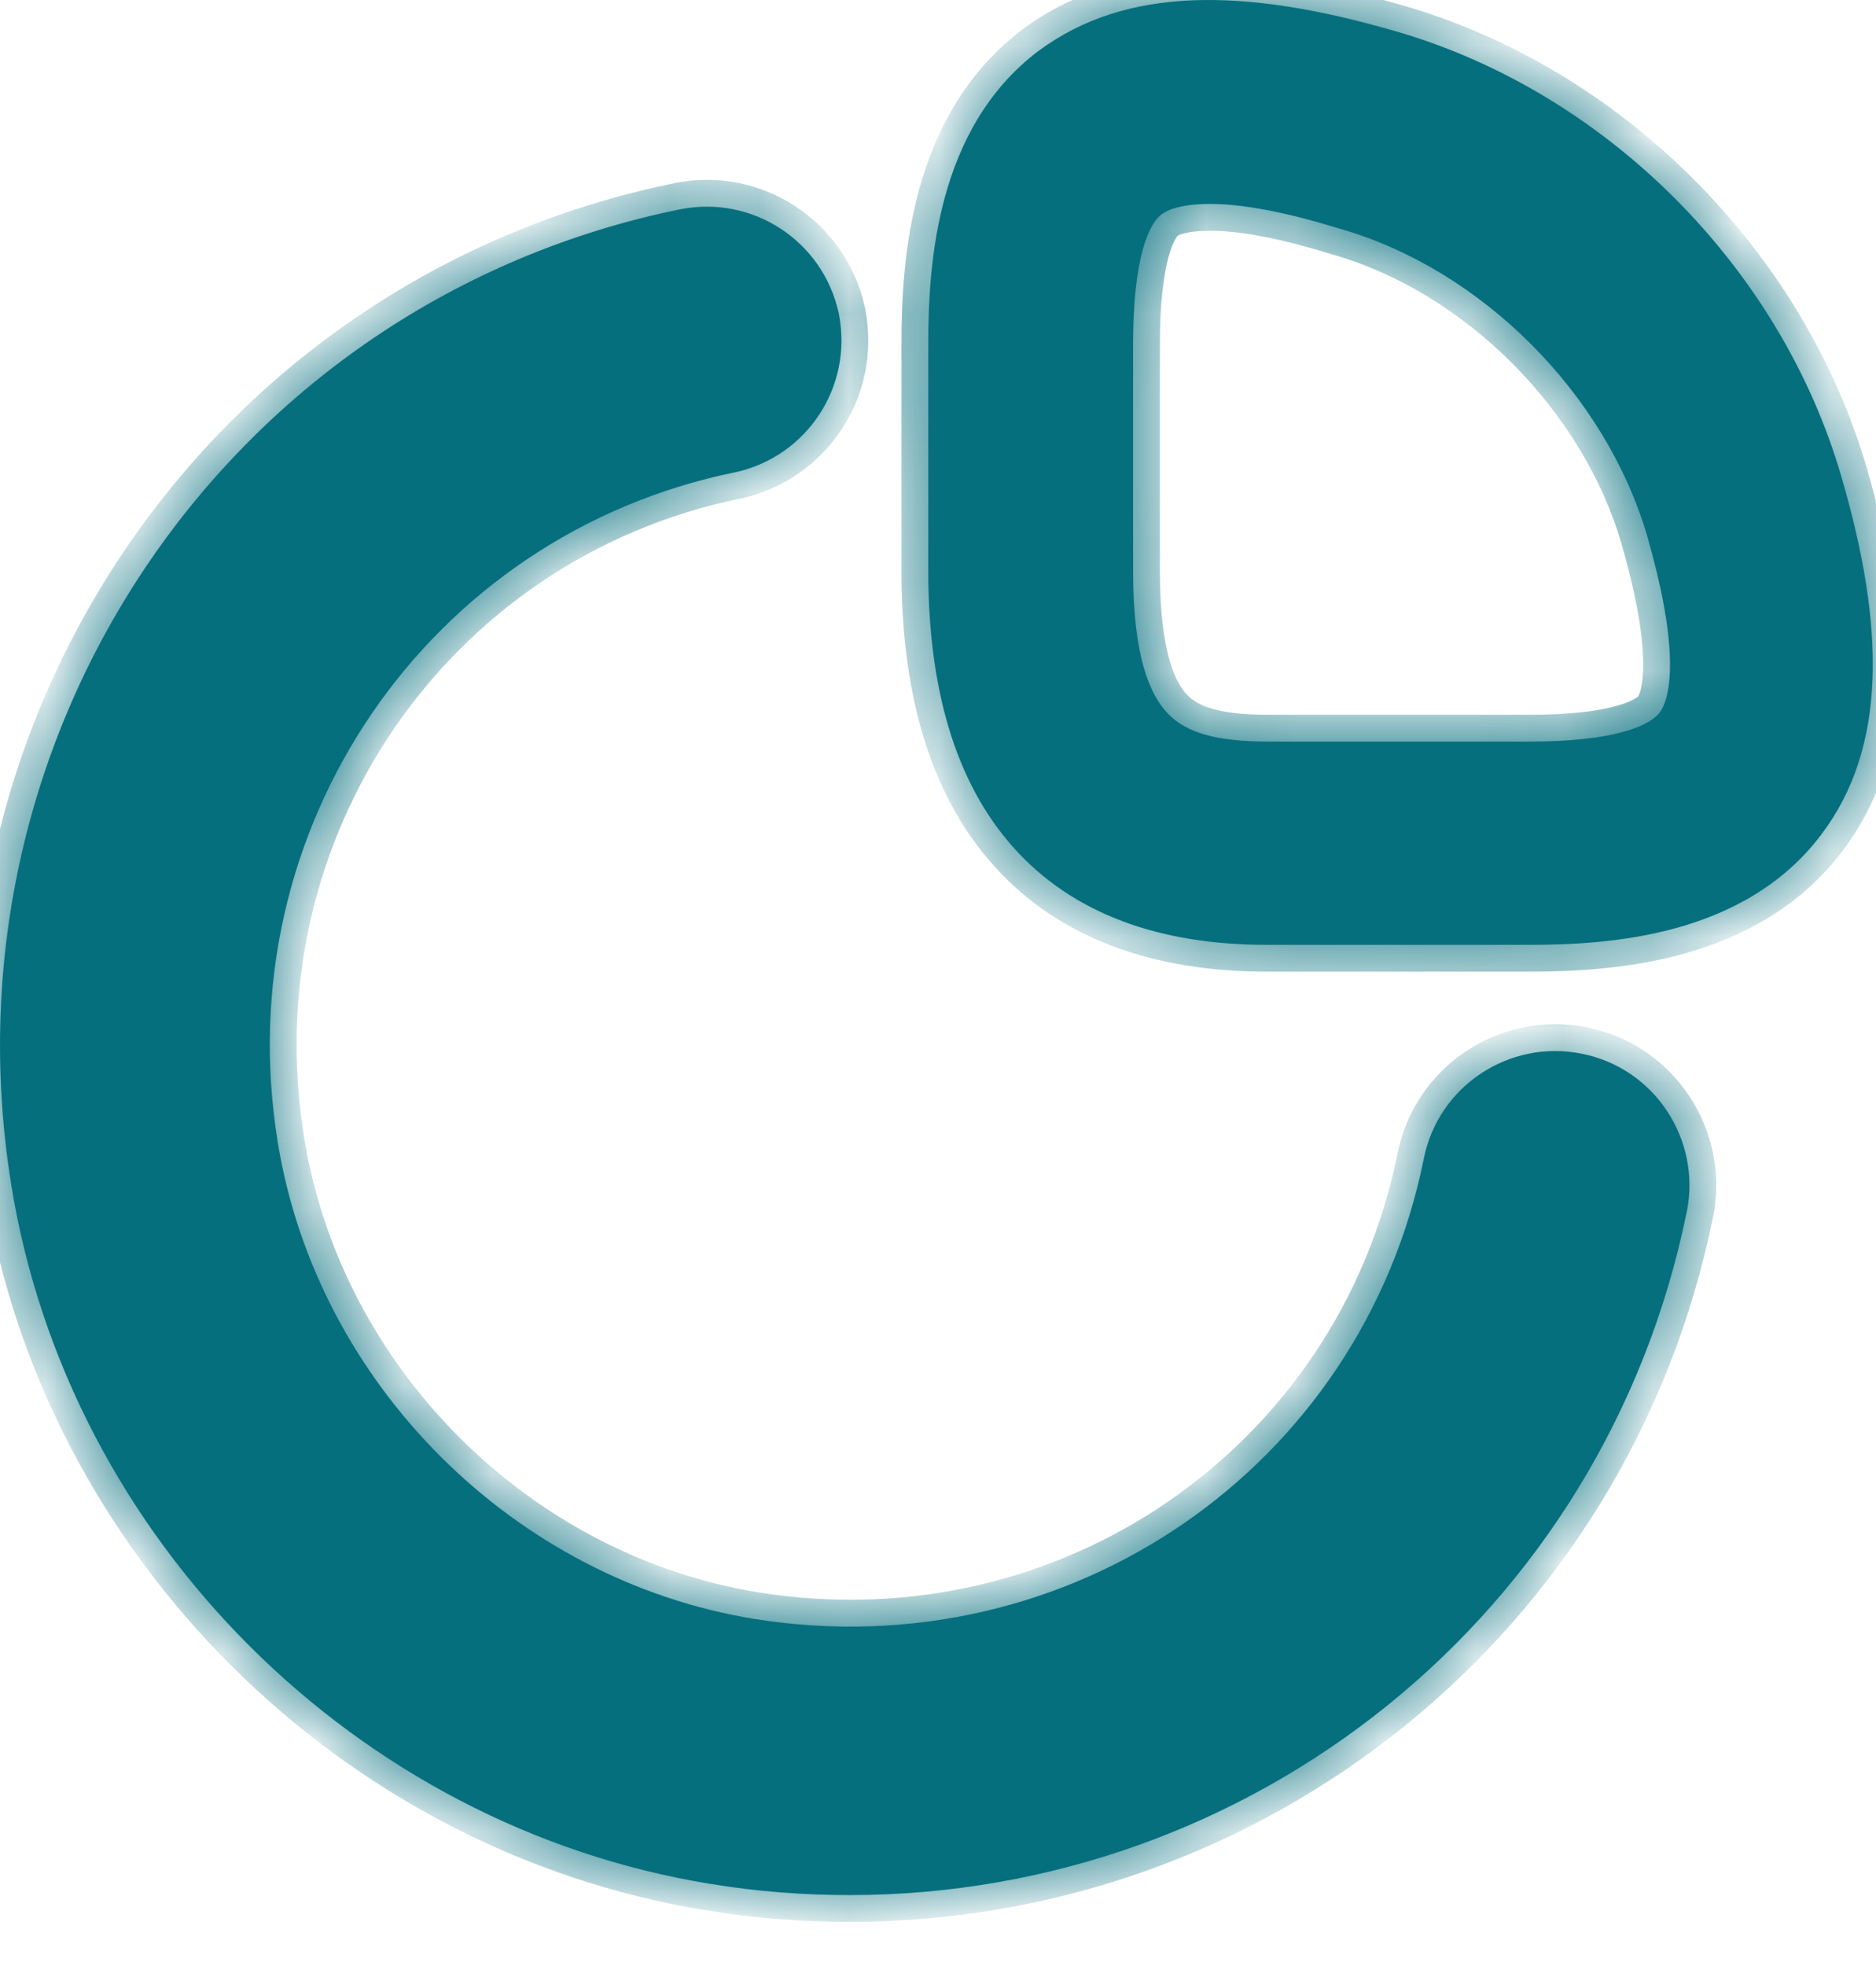 <svg width="21" height="22" viewBox="0 0 21 22" fill="none" xmlns="http://www.w3.org/2000/svg">
<mask id="path-1-inside-1_25805_2079" fill="white">
<path fill-rule="evenodd" clip-rule="evenodd" d="M15.631 0.352C13.926 -0.144 12.601 -0.154 11.627 0.569L11.625 0.57L11.623 0.571C11.045 1.008 10.739 1.614 10.578 2.203C10.417 2.788 10.391 3.386 10.391 3.85V6.385C10.391 7.679 10.682 8.741 11.344 9.483C12.015 10.234 12.992 10.573 14.182 10.573H17.113C17.578 10.573 18.176 10.547 18.762 10.385C19.352 10.222 19.958 9.914 20.394 9.33C21.119 8.364 21.108 7.027 20.612 5.332C19.93 2.985 17.979 1.034 15.631 0.352ZM13.546 2.282C13.231 2.282 13.072 2.346 13.007 2.396L13.005 2.397L13.002 2.399C12.947 2.44 12.862 2.542 12.793 2.79C12.725 3.036 12.684 3.383 12.684 3.85V6.394C12.684 7.343 12.87 7.779 13.079 7.991C13.282 8.197 13.61 8.298 14.191 8.298H17.122C17.585 8.298 17.93 8.257 18.177 8.188C18.423 8.12 18.531 8.034 18.578 7.974C18.636 7.896 18.703 7.721 18.693 7.368C18.684 7.022 18.602 6.565 18.436 5.989C17.969 4.405 16.59 3.02 15.011 2.563L15.006 2.562L15.002 2.561C14.371 2.365 13.893 2.282 13.546 2.282ZM7.62 2.341C8.432 2.183 9.208 2.7 9.386 3.493L9.389 3.505L9.391 3.517C9.549 4.329 9.032 5.105 8.239 5.283L8.231 5.285L8.223 5.286C4.793 5.989 2.536 9.271 3.109 12.778L3.109 12.779L3.109 12.78C3.546 15.478 5.747 17.679 8.445 18.116C11.969 18.68 15.241 16.416 15.937 12.97C16.099 12.148 16.899 11.63 17.701 11.79C18.525 11.951 19.043 12.753 18.883 13.555L18.882 13.557L18.882 13.558C17.962 18.08 14.01 21.206 9.511 21.206C9.002 21.206 8.48 21.168 7.954 21.081C3.987 20.439 0.767 17.229 0.126 13.26L0.126 13.259C-0.695 8.177 2.582 3.37 7.613 2.342L7.616 2.342L7.62 2.341Z"/>
</mask>
<path fill-rule="evenodd" clip-rule="evenodd" d="M15.631 0.352C13.926 -0.144 12.601 -0.154 11.627 0.569L11.625 0.57L11.623 0.571C11.045 1.008 10.739 1.614 10.578 2.203C10.417 2.788 10.391 3.386 10.391 3.85V6.385C10.391 7.679 10.682 8.741 11.344 9.483C12.015 10.234 12.992 10.573 14.182 10.573H17.113C17.578 10.573 18.176 10.547 18.762 10.385C19.352 10.222 19.958 9.914 20.394 9.33C21.119 8.364 21.108 7.027 20.612 5.332C19.93 2.985 17.979 1.034 15.631 0.352ZM13.546 2.282C13.231 2.282 13.072 2.346 13.007 2.396L13.005 2.397L13.002 2.399C12.947 2.44 12.862 2.542 12.793 2.79C12.725 3.036 12.684 3.383 12.684 3.85V6.394C12.684 7.343 12.87 7.779 13.079 7.991C13.282 8.197 13.61 8.298 14.191 8.298H17.122C17.585 8.298 17.93 8.257 18.177 8.188C18.423 8.12 18.531 8.034 18.578 7.974C18.636 7.896 18.703 7.721 18.693 7.368C18.684 7.022 18.602 6.565 18.436 5.989C17.969 4.405 16.59 3.02 15.011 2.563L15.006 2.562L15.002 2.561C14.371 2.365 13.893 2.282 13.546 2.282ZM7.62 2.341C8.432 2.183 9.208 2.7 9.386 3.493L9.389 3.505L9.391 3.517C9.549 4.329 9.032 5.105 8.239 5.283L8.231 5.285L8.223 5.286C4.793 5.989 2.536 9.271 3.109 12.778L3.109 12.779L3.109 12.78C3.546 15.478 5.747 17.679 8.445 18.116C11.969 18.68 15.241 16.416 15.937 12.97C16.099 12.148 16.899 11.63 17.701 11.79C18.525 11.951 19.043 12.753 18.883 13.555L18.882 13.557L18.882 13.558C17.962 18.08 14.01 21.206 9.511 21.206C9.002 21.206 8.48 21.168 7.954 21.081C3.987 20.439 0.767 17.229 0.126 13.26L0.126 13.259C-0.695 8.177 2.582 3.37 7.613 2.342L7.616 2.342L7.62 2.341Z" fill="#066F7E"/>
<path d="M11.627 0.569L11.448 0.328L11.447 0.329L11.627 0.569ZM15.631 0.352L15.547 0.64L15.548 0.64L15.631 0.352ZM11.625 0.57L11.445 0.33L11.444 0.331L11.625 0.57ZM11.623 0.571L11.804 0.811L11.805 0.81L11.623 0.571ZM10.578 2.203L10.288 2.123V2.123L10.578 2.203ZM11.344 9.483L11.568 9.283L11.568 9.283L11.344 9.483ZM18.762 10.385L18.842 10.674L18.842 10.674L18.762 10.385ZM20.394 9.33L20.154 9.15L20.154 9.151L20.394 9.33ZM20.612 5.332L20.324 5.416L20.324 5.416L20.612 5.332ZM13.007 2.396L12.825 2.157L12.825 2.157L13.007 2.396ZM13.005 2.397L13.182 2.639L13.187 2.636L13.005 2.397ZM13.002 2.399L12.825 2.157L12.823 2.158L13.002 2.399ZM12.793 2.79L12.504 2.709L12.504 2.709L12.793 2.79ZM13.079 7.991L12.865 8.201L12.865 8.201L13.079 7.991ZM18.177 8.188L18.096 7.899L18.096 7.899L18.177 8.188ZM18.578 7.974L18.815 8.158L18.817 8.154L18.578 7.974ZM18.693 7.368L18.993 7.36L18.993 7.36L18.693 7.368ZM18.436 5.989L18.724 5.906L18.724 5.904L18.436 5.989ZM15.011 2.563L14.927 2.851L14.928 2.851L15.011 2.563ZM15.006 2.562L14.918 2.849L14.923 2.85L15.006 2.562ZM15.002 2.561L14.913 2.847L14.913 2.847L15.002 2.561ZM9.386 3.493L9.679 3.427L9.679 3.427L9.386 3.493ZM7.62 2.341L7.676 2.636L7.677 2.635L7.62 2.341ZM9.389 3.505L9.683 3.447L9.681 3.439L9.389 3.505ZM9.391 3.517L9.685 3.459L9.685 3.459L9.391 3.517ZM8.239 5.283L8.173 4.99L8.172 4.99L8.239 5.283ZM8.231 5.285L8.291 5.579L8.297 5.577L8.231 5.285ZM8.223 5.286L8.163 4.992L8.163 4.992L8.223 5.286ZM3.109 12.778L2.813 12.827L2.813 12.828L3.109 12.778ZM3.109 12.779L3.405 12.732L3.405 12.73L3.109 12.779ZM3.109 12.78L2.813 12.827L2.813 12.828L3.109 12.78ZM8.445 18.116L8.397 18.412L8.397 18.412L8.445 18.116ZM15.937 12.97L16.231 13.03L16.231 13.029L15.937 12.97ZM17.701 11.79L17.642 12.084L17.643 12.084L17.701 11.79ZM18.883 13.555L19.176 13.618L19.177 13.614L18.883 13.555ZM18.882 13.557L18.589 13.494L18.588 13.5L18.882 13.557ZM18.882 13.558L19.176 13.618L19.177 13.615L18.882 13.558ZM7.954 21.081L8.003 20.785L8.002 20.784L7.954 21.081ZM0.126 13.26L0.422 13.212L0.422 13.212L0.126 13.26ZM0.126 13.259L-0.17 13.307L-0.17 13.308L0.126 13.259ZM7.613 2.342L7.673 2.636L7.673 2.636L7.613 2.342ZM7.616 2.342L7.56 2.047L7.556 2.048L7.616 2.342ZM11.805 0.81C12.662 0.175 13.865 0.15 15.547 0.64L15.715 0.064C13.988 -0.439 12.54 -0.482 11.448 0.328L11.805 0.81ZM11.805 0.81L11.806 0.809L11.447 0.329L11.445 0.33L11.805 0.81ZM11.805 0.81L11.806 0.809L11.444 0.331L11.442 0.332L11.805 0.81ZM10.867 2.282C11.017 1.734 11.295 1.195 11.804 0.811L11.443 0.332C10.795 0.821 10.461 1.494 10.288 2.123L10.867 2.282ZM10.691 3.85C10.691 3.395 10.717 2.828 10.867 2.282L10.288 2.123C10.117 2.747 10.091 3.377 10.091 3.85H10.691ZM10.691 6.385V3.85H10.091V6.385H10.691ZM11.568 9.283C10.974 8.618 10.691 7.64 10.691 6.385H10.091C10.091 7.718 10.39 8.865 11.12 9.682L11.568 9.283ZM14.182 10.273C13.048 10.273 12.165 9.951 11.568 9.283L11.12 9.682C11.865 10.516 12.936 10.873 14.182 10.873V10.273ZM17.113 10.273H14.182V10.873H17.113V10.273ZM18.682 10.096C18.136 10.247 17.569 10.273 17.113 10.273V10.873C17.586 10.873 18.217 10.847 18.842 10.674L18.682 10.096ZM20.154 9.151C19.769 9.664 19.23 9.944 18.682 10.096L18.842 10.674C19.473 10.5 20.146 10.163 20.634 9.51L20.154 9.151ZM20.324 5.416C20.813 7.09 20.79 8.302 20.154 9.15L20.634 9.51C21.448 8.425 21.402 6.965 20.9 5.248L20.324 5.416ZM15.548 0.64C17.797 1.293 19.671 3.167 20.324 5.416L20.9 5.248C20.189 2.802 18.161 0.774 15.715 0.064L15.548 0.64ZM13.189 2.634C13.179 2.642 13.261 2.582 13.546 2.582V1.982C13.202 1.982 12.965 2.05 12.825 2.157L13.189 2.634ZM13.187 2.636L13.189 2.634L12.825 2.157L12.823 2.159L13.187 2.636ZM13.18 2.641L13.182 2.639L12.827 2.156L12.825 2.157L13.18 2.641ZM13.082 2.87C13.141 2.658 13.199 2.627 13.181 2.64L12.823 2.158C12.695 2.253 12.583 2.425 12.504 2.709L13.082 2.87ZM12.984 3.85C12.984 3.396 13.024 3.08 13.082 2.87L12.504 2.709C12.425 2.992 12.384 3.369 12.384 3.85H12.984ZM12.984 6.394V3.85H12.384V6.394H12.984ZM13.293 7.78C13.168 7.654 12.984 7.318 12.984 6.394H12.384C12.384 7.368 12.573 7.904 12.865 8.201L13.293 7.78ZM14.191 7.998C13.631 7.998 13.408 7.897 13.293 7.78L12.865 8.201C13.156 8.496 13.589 8.598 14.191 8.598V7.998ZM17.122 7.998H14.191V8.598H17.122V7.998ZM18.096 7.899C17.886 7.958 17.571 7.998 17.122 7.998V8.598C17.599 8.598 17.974 8.556 18.257 8.477L18.096 7.899ZM18.341 7.79C18.347 7.782 18.306 7.841 18.096 7.899L18.257 8.477C18.539 8.399 18.714 8.287 18.815 8.158L18.341 7.79ZM18.393 7.376C18.402 7.699 18.338 7.794 18.338 7.793L18.817 8.154C18.935 7.999 19.004 7.743 18.993 7.36L18.393 7.376ZM18.148 6.073C18.311 6.636 18.385 7.066 18.393 7.376L18.993 7.36C18.983 6.978 18.894 6.494 18.724 5.906L18.148 6.073ZM14.928 2.851C16.407 3.28 17.71 4.587 18.148 6.074L18.724 5.904C18.229 4.224 16.773 2.761 15.094 2.275L14.928 2.851ZM14.923 2.85L14.927 2.851L15.095 2.275L15.09 2.274L14.923 2.85ZM14.913 2.847L14.918 2.849L15.095 2.275L15.09 2.274L14.913 2.847ZM13.546 2.582C13.851 2.582 14.296 2.655 14.913 2.847L15.091 2.274C14.446 2.074 13.936 1.982 13.546 1.982V2.582ZM9.679 3.427C9.465 2.477 8.535 1.857 7.562 2.047L7.677 2.635C8.328 2.508 8.95 2.923 9.093 3.559L9.679 3.427ZM9.681 3.439L9.679 3.427L9.093 3.559L9.096 3.571L9.681 3.439ZM9.685 3.459L9.683 3.447L9.094 3.563L9.097 3.574L9.685 3.459ZM8.305 5.576C9.255 5.362 9.875 4.432 9.685 3.459L9.097 3.574C9.224 4.225 8.809 4.847 8.173 4.99L8.305 5.576ZM8.297 5.577L8.305 5.576L8.172 4.99L8.165 4.992L8.297 5.577ZM8.283 5.58L8.291 5.579L8.171 4.991L8.163 4.992L8.283 5.58ZM3.405 12.73C2.858 9.38 5.013 6.251 8.283 5.58L8.163 4.992C4.574 5.728 2.214 9.162 2.813 12.827L3.405 12.73ZM3.405 12.73L3.405 12.729L2.813 12.828L2.813 12.828L3.405 12.73ZM3.405 12.732L3.405 12.732L2.813 12.826L2.813 12.827L3.405 12.732ZM8.493 17.819C5.922 17.403 3.821 15.302 3.405 12.732L2.813 12.828C3.27 15.653 5.571 17.954 8.397 18.412L8.493 17.819ZM15.643 12.911C14.979 16.197 11.859 18.358 8.492 17.819L8.397 18.412C12.078 19.001 15.502 16.635 16.231 13.03L15.643 12.911ZM17.759 11.495C16.798 11.304 15.838 11.924 15.643 12.912L16.231 13.029C16.361 12.371 17.001 11.956 17.642 12.084L17.759 11.495ZM19.177 13.614C19.369 12.651 18.748 11.689 17.758 11.495L17.643 12.084C18.301 12.213 18.717 12.854 18.588 13.496L19.177 13.614ZM19.176 13.62L19.176 13.618L18.589 13.492L18.589 13.494L19.176 13.62ZM19.177 13.615L19.177 13.613L18.588 13.5L18.587 13.501L19.177 13.615ZM9.511 21.506C14.15 21.506 18.227 18.282 19.176 13.618L18.588 13.498C17.697 17.878 13.87 20.906 9.511 20.906V21.506ZM7.905 21.376C8.448 21.467 8.987 21.506 9.511 21.506V20.906C9.017 20.906 8.511 20.869 8.003 20.785L7.905 21.376ZM-0.17 13.307C0.491 17.405 3.812 20.715 7.906 21.377L8.002 20.784C4.162 20.164 1.042 17.053 0.422 13.212L-0.17 13.307ZM-0.17 13.308L-0.17 13.308L0.422 13.212L0.422 13.211L-0.17 13.308ZM7.553 2.049C2.362 3.109 -1.017 8.068 -0.17 13.307L0.422 13.212C-0.374 8.285 2.802 3.631 7.673 2.636L7.553 2.049ZM7.556 2.048L7.552 2.049L7.673 2.636L7.677 2.635L7.556 2.048ZM7.563 2.046L7.56 2.047L7.673 2.636L7.676 2.636L7.563 2.046Z" fill="#066F7E" mask="url(#path-1-inside-1_25805_2079)"/>
</svg>
